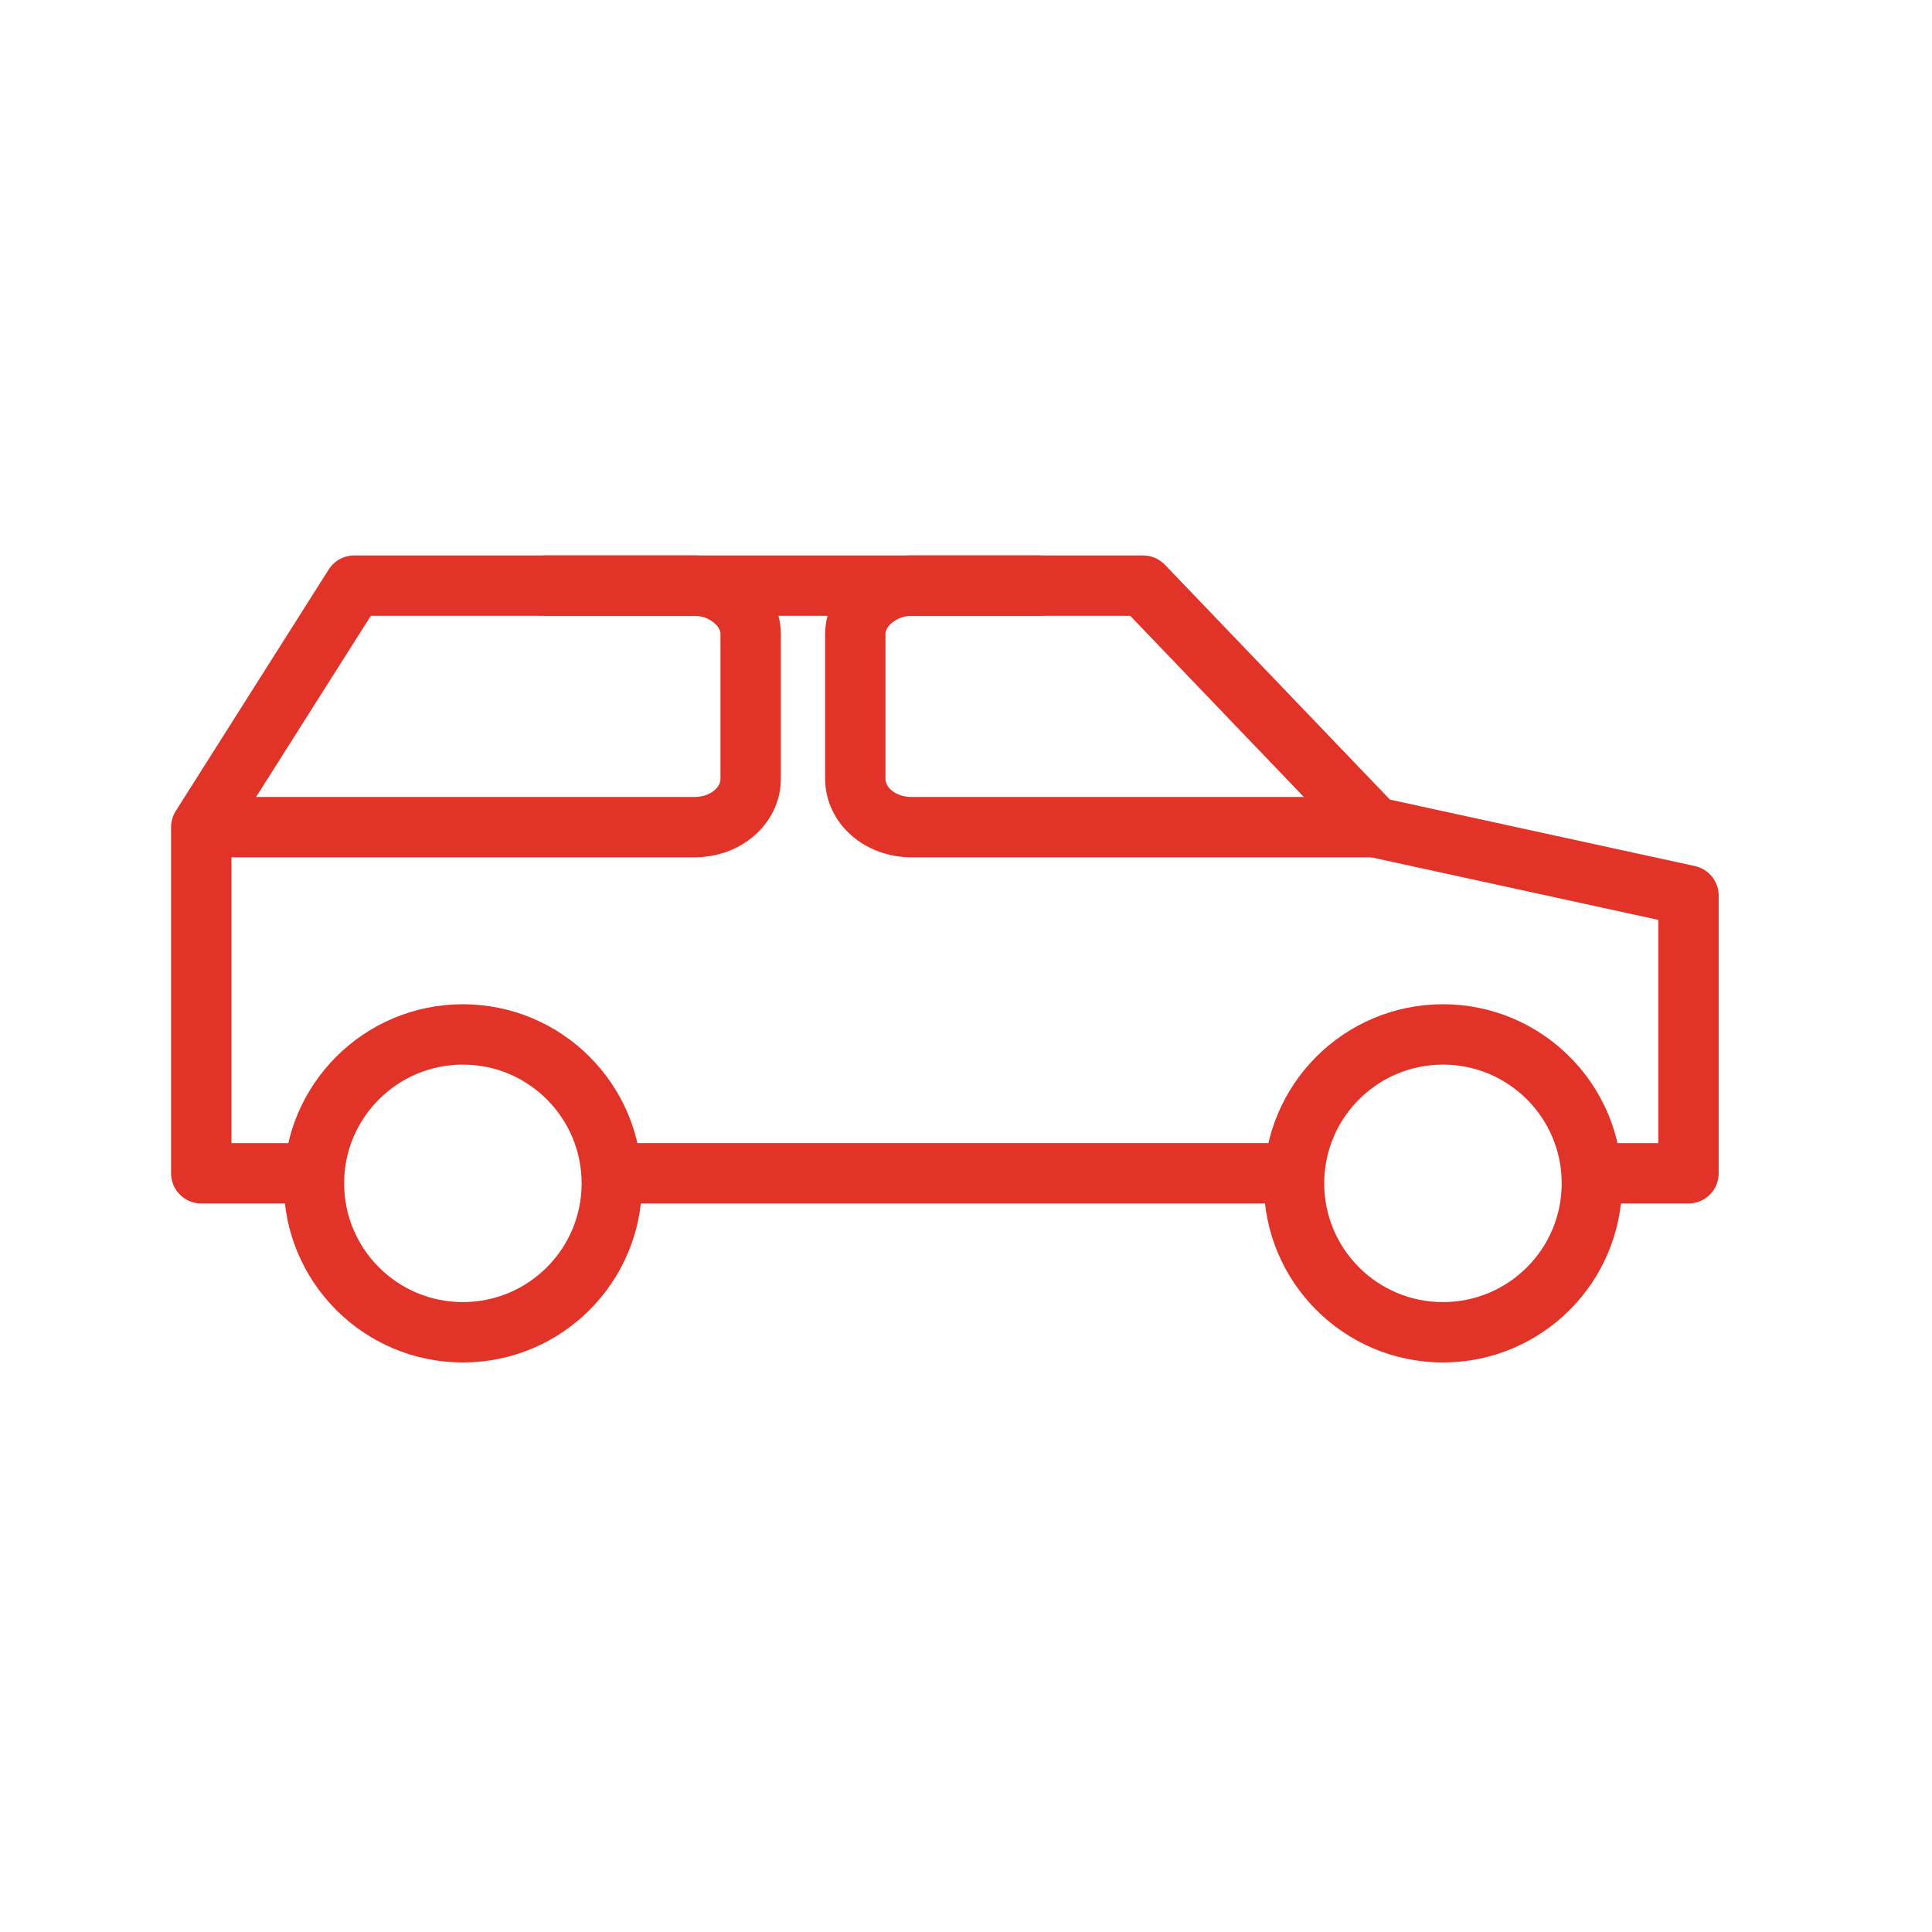 <?xml version="1.0" encoding="utf-8"?>
<!-- Generator: Adobe Illustrator 27.4.0, SVG Export Plug-In . SVG Version: 6.00 Build 0)  -->
<svg version="1.1" id="Слой_1" xmlns="http://www.w3.org/2000/svg" xmlns:xlink="http://www.w3.org/1999/xlink" x="0px" y="0px"
	 viewBox="0 0 96 96" style="enable-background:new 0 0 96 96;" xml:space="preserve">
<style type="text/css">
	.st0{fill:none;stroke:#E23328;stroke-width:3;stroke-miterlimit:10;}
	.st1{fill:none;stroke:#E23328;stroke-width:3;stroke-linejoin:round;stroke-miterlimit:10;}
	.st2{fill-rule:evenodd;clip-rule:evenodd;fill:none;stroke:#E23328;stroke-width:3;stroke-miterlimit:10;}
	.st3{fill:#E23328;}
</style>
<g>
	<circle class="st0" cx="23" cy="58.8" r="7.4"/>
	<circle class="st0" cx="71.7" cy="58.8" r="7.4"/>
	<path class="st0" d="M68.3,41.1h-23c-1.6,0-2.8-1.1-2.8-2.4v-7.2c0-1.3,1.3-2.4,2.8-2.4h6.4"/>
	<path class="st0" d="M10,41.1h24.5c1.6,0,2.8-1.1,2.8-2.4v-7.2c0-1.3-1.3-2.4-2.8-2.4H27"/>
	<polyline class="st1" points="79.7,58.3 83.9,58.3 83.9,44.5 68.3,41.1 56.8,29.1 17.6,29.1 10,41.1 10,58.3 14.7,58.3 	"/>
	<line class="st0" x1="30.4" y1="58.3" x2="64.3" y2="58.3"/>
</g>
</svg>
